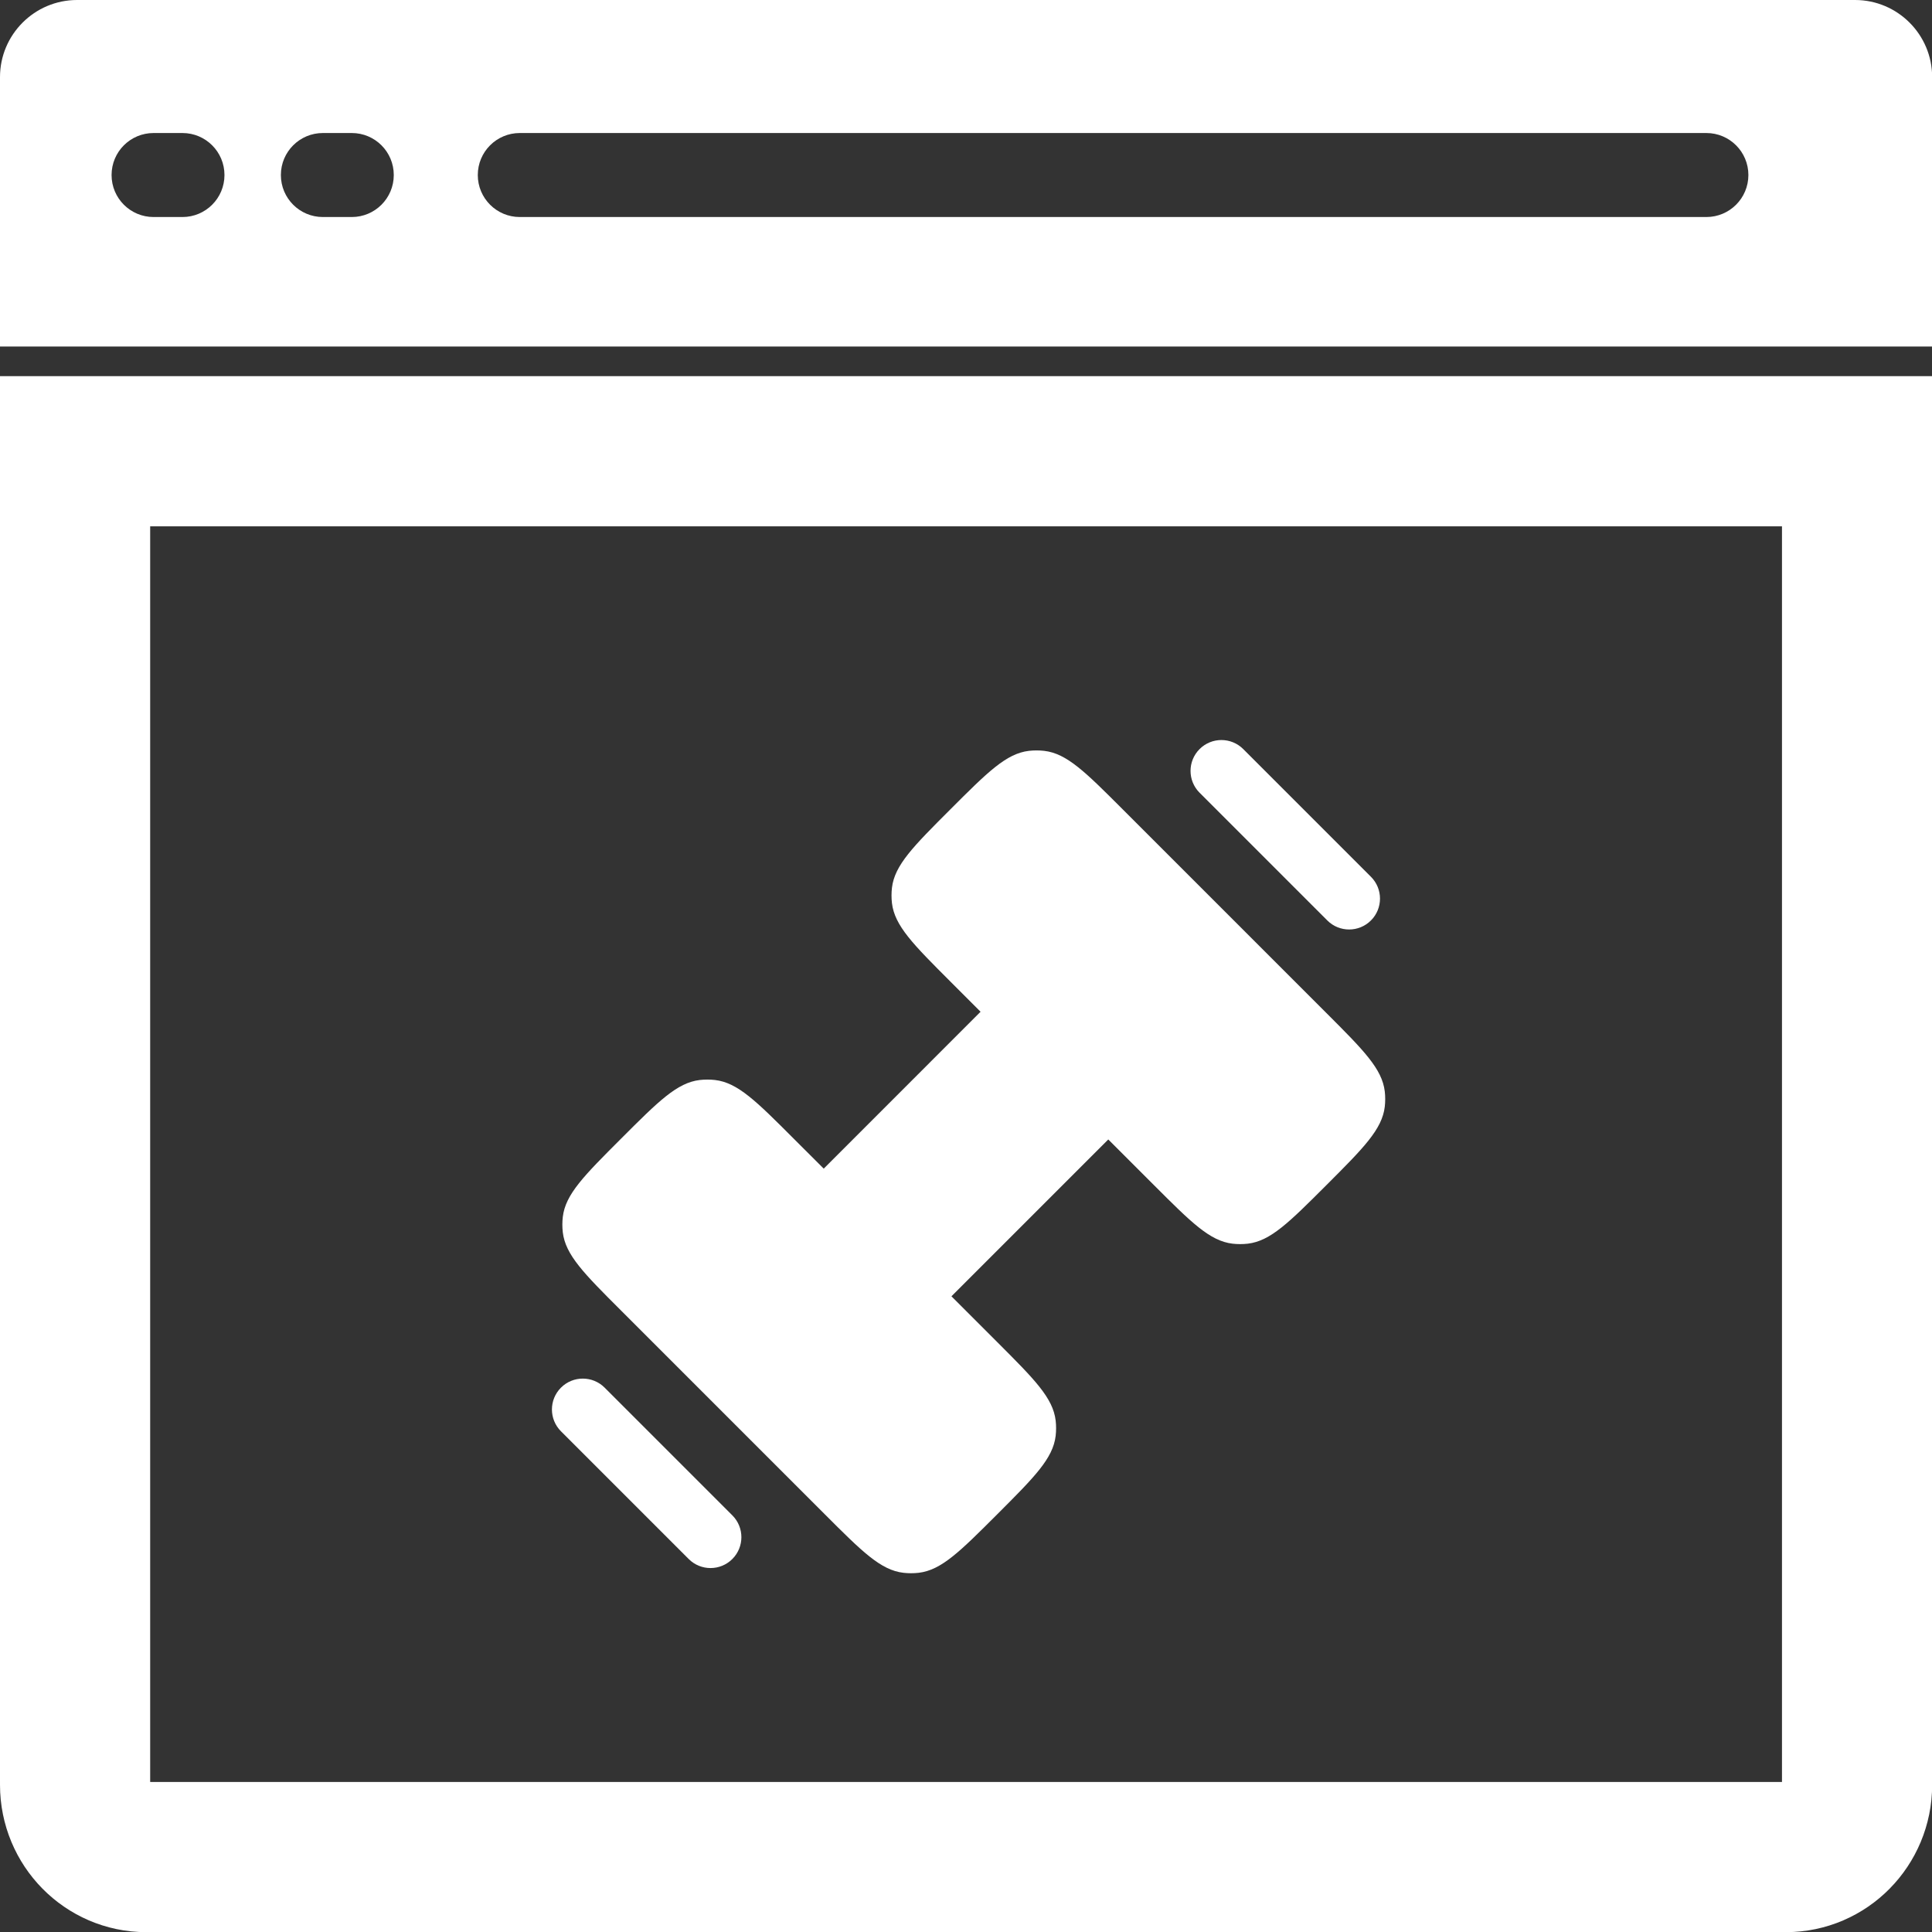 <?xml version="1.0" encoding="UTF-8" standalone="no"?>
<!-- Created with Inkscape (http://www.inkscape.org/) -->

<svg
   width="280mm"
   height="280mm"
   viewBox="0 0 280 280"
   version="1.1"
   id="svg1"
   xml:space="preserve"
   inkscape:version="1.3 (0e150ed6c4, 2023-07-21)"
   sodipodi:docname="website.svg"
   xmlns:inkscape="http://www.inkscape.org/namespaces/inkscape"
   xmlns:sodipodi="http://sodipodi.sourceforge.net/DTD/sodipodi-0.dtd"
   xmlns="http://www.w3.org/2000/svg"
   xmlns:svg="http://www.w3.org/2000/svg"><rect x="0" y="0" width="280" height="280" fill="#333333" stroke="none"/><sodipodi:namedview
     id="namedview1"
     pagecolor="#6f6f6f"
     bordercolor="#000000"
     borderopacity="0.25"
     inkscape:showpageshadow="2"
     inkscape:pageopacity="0.0"
     inkscape:pagecheckerboard="0"
     inkscape:deskcolor="#d1d1d1"
     inkscape:document-units="mm"
     inkscape:zoom="0.4894542"
     inkscape:cx="471.95427"
     inkscape:cy="587.38897"
     inkscape:window-width="1920"
     inkscape:window-height="991"
     inkscape:window-x="-9"
     inkscape:window-y="-9"
     inkscape:window-maximized="1"
     inkscape:current-layer="layer1" /><defs
     id="defs1">&#10;	&#10;<linearGradient
   id="paint0_linear"
   x1="12.963"
   y1="22.251"
   x2="9.46"
   y2="-3.135"
   gradientUnits="userSpaceOnUse"><stop
     stop-color="#FF0000"
     id="stop18" /><stop
     offset="0.232"
     stop-color="#FF1500"
     id="stop19" /><stop
     offset="0.737"
     stop-color="#FF3D00"
     id="stop20" /><stop
     offset="0.999"
     stop-color="#FF4C00"
     id="stop21" /></linearGradient><linearGradient
   id="paint1_linear"
   x1="17.068"
   y1="21.685"
   x2="13.565"
   y2="-3.701"
   gradientUnits="userSpaceOnUse"><stop
     stop-color="#FF0000"
     id="stop22" /><stop
     offset="0.232"
     stop-color="#FF1500"
     id="stop23" /><stop
     offset="0.737"
     stop-color="#FF3D00"
     id="stop24" /><stop
     offset="0.999"
     stop-color="#FF4C00"
     id="stop25" /></linearGradient><linearGradient
   id="paint2_linear"
   x1="10.735"
   y1="22.559"
   x2="7.232"
   y2="-2.827"
   gradientUnits="userSpaceOnUse"><stop
     stop-color="#FF0000"
     id="stop26" /><stop
     offset="0.232"
     stop-color="#FF1500"
     id="stop27" /><stop
     offset="0.737"
     stop-color="#FF3D00"
     id="stop28" /><stop
     offset="0.999"
     stop-color="#FF4C00"
     id="stop29" /></linearGradient><linearGradient
   id="paint3_linear"
   x1="12.869"
   y1="17.927"
   x2="5.214"
   y2="-3.934"
   gradientUnits="userSpaceOnUse"><stop
     stop-color="#FF8000"
     id="stop30" /><stop
     offset="0.639"
     stop-color="#FF5B00"
     id="stop31" /><stop
     offset="0.999"
     stop-color="#FF4C00"
     id="stop32" /></linearGradient><radialGradient
   id="paint4_radial"
   cx="0"
   cy="0"
   r="1"
   gradientUnits="userSpaceOnUse"
   gradientTransform="matrix(10.201,0,0,10.201,16.147,0.136)"><stop
     offset="0.001"
     stop-color="#FFED1C"
     stop-opacity="0.6"
     id="stop33" /><stop
     offset="0.948"
     stop-color="#FFED1C"
     stop-opacity="0.026"
     id="stop34" /><stop
     offset="0.991"
     stop-color="#FFED1C"
     stop-opacity="0"
     id="stop35" /></radialGradient><linearGradient
   id="paint5_linear"
   x1="9.897"
   y1="3.339"
   x2="12.665"
   y2="18.865"
   gradientUnits="userSpaceOnUse"><stop
     stop-color="#FF8000"
     id="stop36" /><stop
     offset="0.023"
     stop-color="#FE7F02"
     stop-opacity="0.977"
     id="stop37" /><stop
     offset="0.666"
     stop-color="#ED582A"
     stop-opacity="0.334"
     id="stop38" /><stop
     offset="1"
     stop-color="#E74939"
     stop-opacity="0"
     id="stop39" /></linearGradient><linearGradient
   id="paint6_linear"
   x1="12.046"
   y1="20.116"
   x2="12.644"
   y2="9.214"
   gradientUnits="userSpaceOnUse"><stop
     stop-color="#FFBC47"
     id="stop40" /><stop
     offset="0.187"
     stop-color="#FFB137"
     stop-opacity="0.813"
     id="stop41" /><stop
     offset="0.722"
     stop-color="#FF940F"
     stop-opacity="0.278"
     id="stop42" /><stop
     offset="1"
     stop-color="#FF8900"
     stop-opacity="0"
     id="stop43" /></linearGradient><radialGradient
   id="paint7_radial"
   cx="0"
   cy="0"
   r="1"
   gradientUnits="userSpaceOnUse"
   gradientTransform="matrix(7.891,0,0,6.406,11.897,17.174)"><stop
     offset="0.001"
     stop-color="#FFBC47"
     id="stop44" /><stop
     offset="0.294"
     stop-color="#FFBF4B"
     stop-opacity="0.707"
     id="stop45" /><stop
     offset="0.562"
     stop-color="#FEC656"
     stop-opacity="0.438"
     id="stop46" /><stop
     offset="0.82"
     stop-color="#FCD368"
     stop-opacity="0.18"
     id="stop47" /><stop
     offset="1"
     stop-color="#FBE07A"
     stop-opacity="0"
     id="stop48" /></radialGradient><radialGradient
   id="paint8_radial"
   cx="0"
   cy="0"
   r="1"
   gradientUnits="userSpaceOnUse"
   gradientTransform="matrix(7.648,0,0,6.208,11.897,16.849)"><stop
     offset="0.001"
     stop-color="white"
     id="stop49" /><stop
     offset="1"
     stop-color="white"
     stop-opacity="0"
     id="stop50" /></radialGradient><radialGradient
   id="paint9_radial"
   cx="0"
   cy="0"
   r="1"
   gradientUnits="userSpaceOnUse"
   gradientTransform="matrix(9.395,0,0,10.938,8.544,18.26)"><stop
     offset="0.001"
     stop-color="#FFED1C"
     stop-opacity="0.6"
     id="stop51" /><stop
     offset="0.948"
     stop-color="#FFED1C"
     stop-opacity="0.026"
     id="stop52" /><stop
     offset="0.991"
     stop-color="#FFED1C"
     stop-opacity="0"
     id="stop53" /></radialGradient><radialGradient
   id="paint10_radial"
   cx="0"
   cy="0"
   r="1"
   gradientUnits="userSpaceOnUse"
   gradientTransform="matrix(-0.15,2.965,-2.407,-0.121,11.898,16.849)"><stop
     offset="0.001"
     stop-color="white"
     id="stop54" /><stop
     offset="1"
     stop-color="white"
     stop-opacity="0"
     id="stop55" /></radialGradient><radialGradient
   id="paint11_radial"
   cx="0"
   cy="0"
   r="1"
   gradientUnits="userSpaceOnUse"
   gradientTransform="matrix(3.37,0,0,3.37,13.539,3.983)"><stop
     offset="0.001"
     stop-color="#FFED1C"
     id="stop56" /><stop
     offset="0.2"
     stop-color="#FFEE2B"
     stop-opacity="0.801"
     id="stop57" /><stop
     offset="0.584"
     stop-color="#FFF254"
     stop-opacity="0.417"
     id="stop58" /><stop
     offset="1"
     stop-color="#FFF686"
     stop-opacity="0"
     id="stop59" /></radialGradient><radialGradient
   id="paint12_radial"
   cx="0"
   cy="0"
   r="1"
   gradientUnits="userSpaceOnUse"
   gradientTransform="matrix(1.51,-2.274,0.516,0.343,7.982,5.605)"><stop
     offset="0.001"
     stop-color="#FFED1C"
     stop-opacity="0.6"
     id="stop60" /><stop
     offset="0.948"
     stop-color="#FFED1C"
     stop-opacity="0.026"
     id="stop61" /><stop
     offset="0.991"
     stop-color="#FFED1C"
     stop-opacity="0"
     id="stop62" /></radialGradient><radialGradient
   id="paint13_radial"
   cx="0"
   cy="0"
   r="1"
   gradientUnits="userSpaceOnUse"
   gradientTransform="matrix(-0.216,2.443,-0.983,-0.087,8.522,3.464)"><stop
     offset="0.001"
     stop-color="#FFED1C"
     id="stop63" /><stop
     offset="0.2"
     stop-color="#FFEE2B"
     stop-opacity="0.801"
     id="stop64" /><stop
     offset="0.584"
     stop-color="#FFF254"
     stop-opacity="0.417"
     id="stop65" /><stop
     offset="1"
     stop-color="#FFF686"
     stop-opacity="0"
     id="stop66" /></radialGradient><radialGradient
   id="paint14_radial"
   cx="0"
   cy="0"
   r="1"
   gradientUnits="userSpaceOnUse"
   gradientTransform="matrix(10.516,0,0,10.516,12.79,3.551)"><stop
     offset="0.001"
     stop-color="#FF4C00"
     id="stop67" /><stop
     offset="0.135"
     stop-color="#FF5B0C"
     stop-opacity="0.866"
     id="stop68" /><stop
     offset="0.394"
     stop-color="#FF842C"
     stop-opacity="0.607"
     id="stop69" /><stop
     offset="0.749"
     stop-color="#FFC45F"
     stop-opacity="0.251"
     id="stop70" /><stop
     offset="1"
     stop-color="#FFF686"
     stop-opacity="0"
     id="stop71" /></radialGradient><radialGradient
   id="paint15_radial"
   cx="0"
   cy="0"
   r="1"
   gradientUnits="userSpaceOnUse"
   gradientTransform="matrix(5.582,0,0,5.582,17.573,12.07)"><stop
     offset="0.001"
     stop-color="#FFED1C"
     id="stop72" /><stop
     offset="0.2"
     stop-color="#FFEE2B"
     stop-opacity="0.801"
     id="stop73" /><stop
     offset="0.584"
     stop-color="#FFF254"
     stop-opacity="0.417"
     id="stop74" /><stop
     offset="1"
     stop-color="#FFF686"
     stop-opacity="0"
     id="stop75" /></radialGradient><radialGradient
   id="paint16_radial"
   cx="0"
   cy="0"
   r="1"
   gradientUnits="userSpaceOnUse"
   gradientTransform="matrix(5.949,0,0,5.949,6.147,14.06)"><stop
     offset="0.001"
     stop-color="#FFED1C"
     id="stop76" /><stop
     offset="0.2"
     stop-color="#FFEE2B"
     stop-opacity="0.801"
     id="stop77" /><stop
     offset="0.584"
     stop-color="#FFF254"
     stop-opacity="0.417"
     id="stop78" /><stop
     offset="1"
     stop-color="#FFF686"
     stop-opacity="0"
     id="stop79" /></radialGradient><radialGradient
   id="paint17_radial"
   cx="0"
   cy="0"
   r="1"
   gradientUnits="userSpaceOnUse"
   gradientTransform="matrix(0.691,10.167,-6.181,0.42,11.808,12.857)"><stop
     stop-color="#FF4C00"
     stop-opacity="0"
     id="stop80" /><stop
     offset="0.987"
     stop-color="#FF4C00"
     stop-opacity="0.989"
     id="stop81" /><stop
     offset="0.999"
     stop-color="#FF4C00"
     id="stop82" /></radialGradient></defs><g
     inkscape:label="Layer 1"
     inkscape:groupmode="layer"
     id="layer1"><g
       style="fill:#ffffff"
       id="g7"
       transform="scale(0.99)"><g
         id="g3"
         style="fill:#ffffff">&#10;	<g
   id="g2"
   style="fill:#ffffff">&#10;		<path
   d="M 261.452,271.858 H 21.398 c -5.737,0 -10.406,-4.733 -10.406,-10.564 V 66.056 H 271.858 V 261.294 c 0,5.825 -4.664,10.564 -10.406,10.564 z"
   id="path1"
   style="fill:none;stroke:#ffffff;stroke-width:21.984" />&#10;		<path
   d="M 271.567,0 H 11.283 C 5.062,0 0,5.065 0,11.289 V 50.728 H 282.85 V 11.289 C 282.85,5.065 277.793,0 271.567,0 Z M 26.712,31.771 h -4.23 c -3.401,0 -6.149,-2.75 -6.149,-6.149 0,-3.396 2.748,-6.149 6.149,-6.149 h 4.23 c 3.398,0 6.149,2.753 6.149,6.149 0,3.394 -2.75,6.149 -6.149,6.149 z m 24.785,0 h -4.23 c -3.399,0 -6.149,-2.75 -6.149,-6.149 0,-3.396 2.75,-6.149 6.149,-6.149 h 4.23 c 3.402,0 6.149,2.753 6.149,6.149 0,3.394 -2.747,6.149 -6.149,6.149 z m 198.302,0 H 76.093 c -3.399,0 -6.149,-2.75 -6.149,-6.149 0,-3.396 2.75,-6.149 6.149,-6.149 H 249.8 c 3.398,0 6.149,2.753 6.149,6.149 0,3.394 -2.751,6.149 -6.15,6.149 z"
   id="path2"
   style="fill:#ffffff" />&#10;	</g>&#10;</g></g><g
       style="fill:#ffffff"
       id="g8"
       transform="matrix(5.963,0,0,5.963,69.572,96.827)"><path
         d="M 8.381,20.568 3.432,15.619 C 2.527,14.715 2.075,14.263 2.011,13.711 c -0.014,-0.123 -0.014,-0.248 0,-0.371 0.064,-0.552 0.517,-1.004 1.421,-1.908 0.904,-0.904 1.356,-1.356 1.908,-1.421 0.123,-0.014 0.248,-0.014 0.371,0 0.552,0.064 1.004,0.516 1.908,1.421 L 8.353,12.165 12.165,8.352 11.432,7.619 c -0.904,-0.904 -1.356,-1.356 -1.421,-1.908 -0.014,-0.123 -0.014,-0.248 0,-0.371 0.065,-0.552 0.517,-1.004 1.421,-1.908 0.904,-0.904 1.356,-1.356 1.908,-1.421 0.123,-0.014 0.248,-0.014 0.371,0 0.552,0.064 1.004,0.517 1.908,1.421 l 4.949,4.949 c 0.904,0.904 1.356,1.356 1.421,1.908 0.014,0.123 0.014,0.248 0,0.371 -0.065,0.552 -0.517,1.004 -1.421,1.908 -0.904,0.904 -1.356,1.356 -1.908,1.421 -0.123,0.014 -0.248,0.014 -0.371,0 -0.552,-0.065 -1.004,-0.517 -1.908,-1.421 l -1.112,-1.112 -3.812,3.812 1.112,1.112 c 0.904,0.904 1.356,1.356 1.421,1.908 0.014,0.123 0.014,0.248 0,0.371 -0.065,0.552 -0.517,1.004 -1.421,1.908 -0.904,0.904 -1.356,1.356 -1.908,1.421 -0.123,0.014 -0.248,0.014 -0.371,0 C 9.737,21.924 9.285,21.472 8.381,20.568 Z"
         fill="#1c274c"
         id="path1-2"
         style="fill:#ffffff" /><path
         fill-rule="evenodd"
         clip-rule="evenodd"
         d="m 17.488,1.968 c 0.293,-0.293 0.768,-0.293 1.061,0 l 3.104,3.104 c 0.293,0.293 0.293,0.768 0,1.061 -0.293,0.293 -0.768,0.293 -1.061,0 l -3.104,-3.104 c -0.293,-0.293 -0.293,-0.768 0,-1.061 z M 1.967,17.488 c 0.293,-0.293 0.768,-0.293 1.061,0 l 3.104,3.104 c 0.293,0.293 0.293,0.768 0,1.061 -0.293,0.293 -0.768,0.293 -1.061,0 l -3.104,-3.104 c -0.293,-0.293 -0.293,-0.768 0,-1.061 z"
         fill="#1c274c"
         id="path2-0"
         style="fill:#ffffff" /></g></g><style
     type="text/css"
     id="style1">&#10;	.st0{fill:#000000;}&#10;</style><style
     type="text/css"
     id="style1-7">&#10;	.st0{fill:#000000;}&#10;</style><style
     type="text/css"
     id="style1-8">&#10;	.st0{fill:#000000;}&#10;</style><style
     type="text/css"
     id="style1-0">&#10;	.st0{fill:#000000;}&#10;</style><style
     type="text/css"
     id="style1-79">&#10;	.st0{fill:#3B4652;}&#10;	.st1{fill:#2B79C2;}&#10;</style><style
     type="text/css"
     id="style1-5">&#10;	.st0{fill:#3B4652;}&#10;	.st1{fill:#2B79C2;}&#10;</style></svg>
